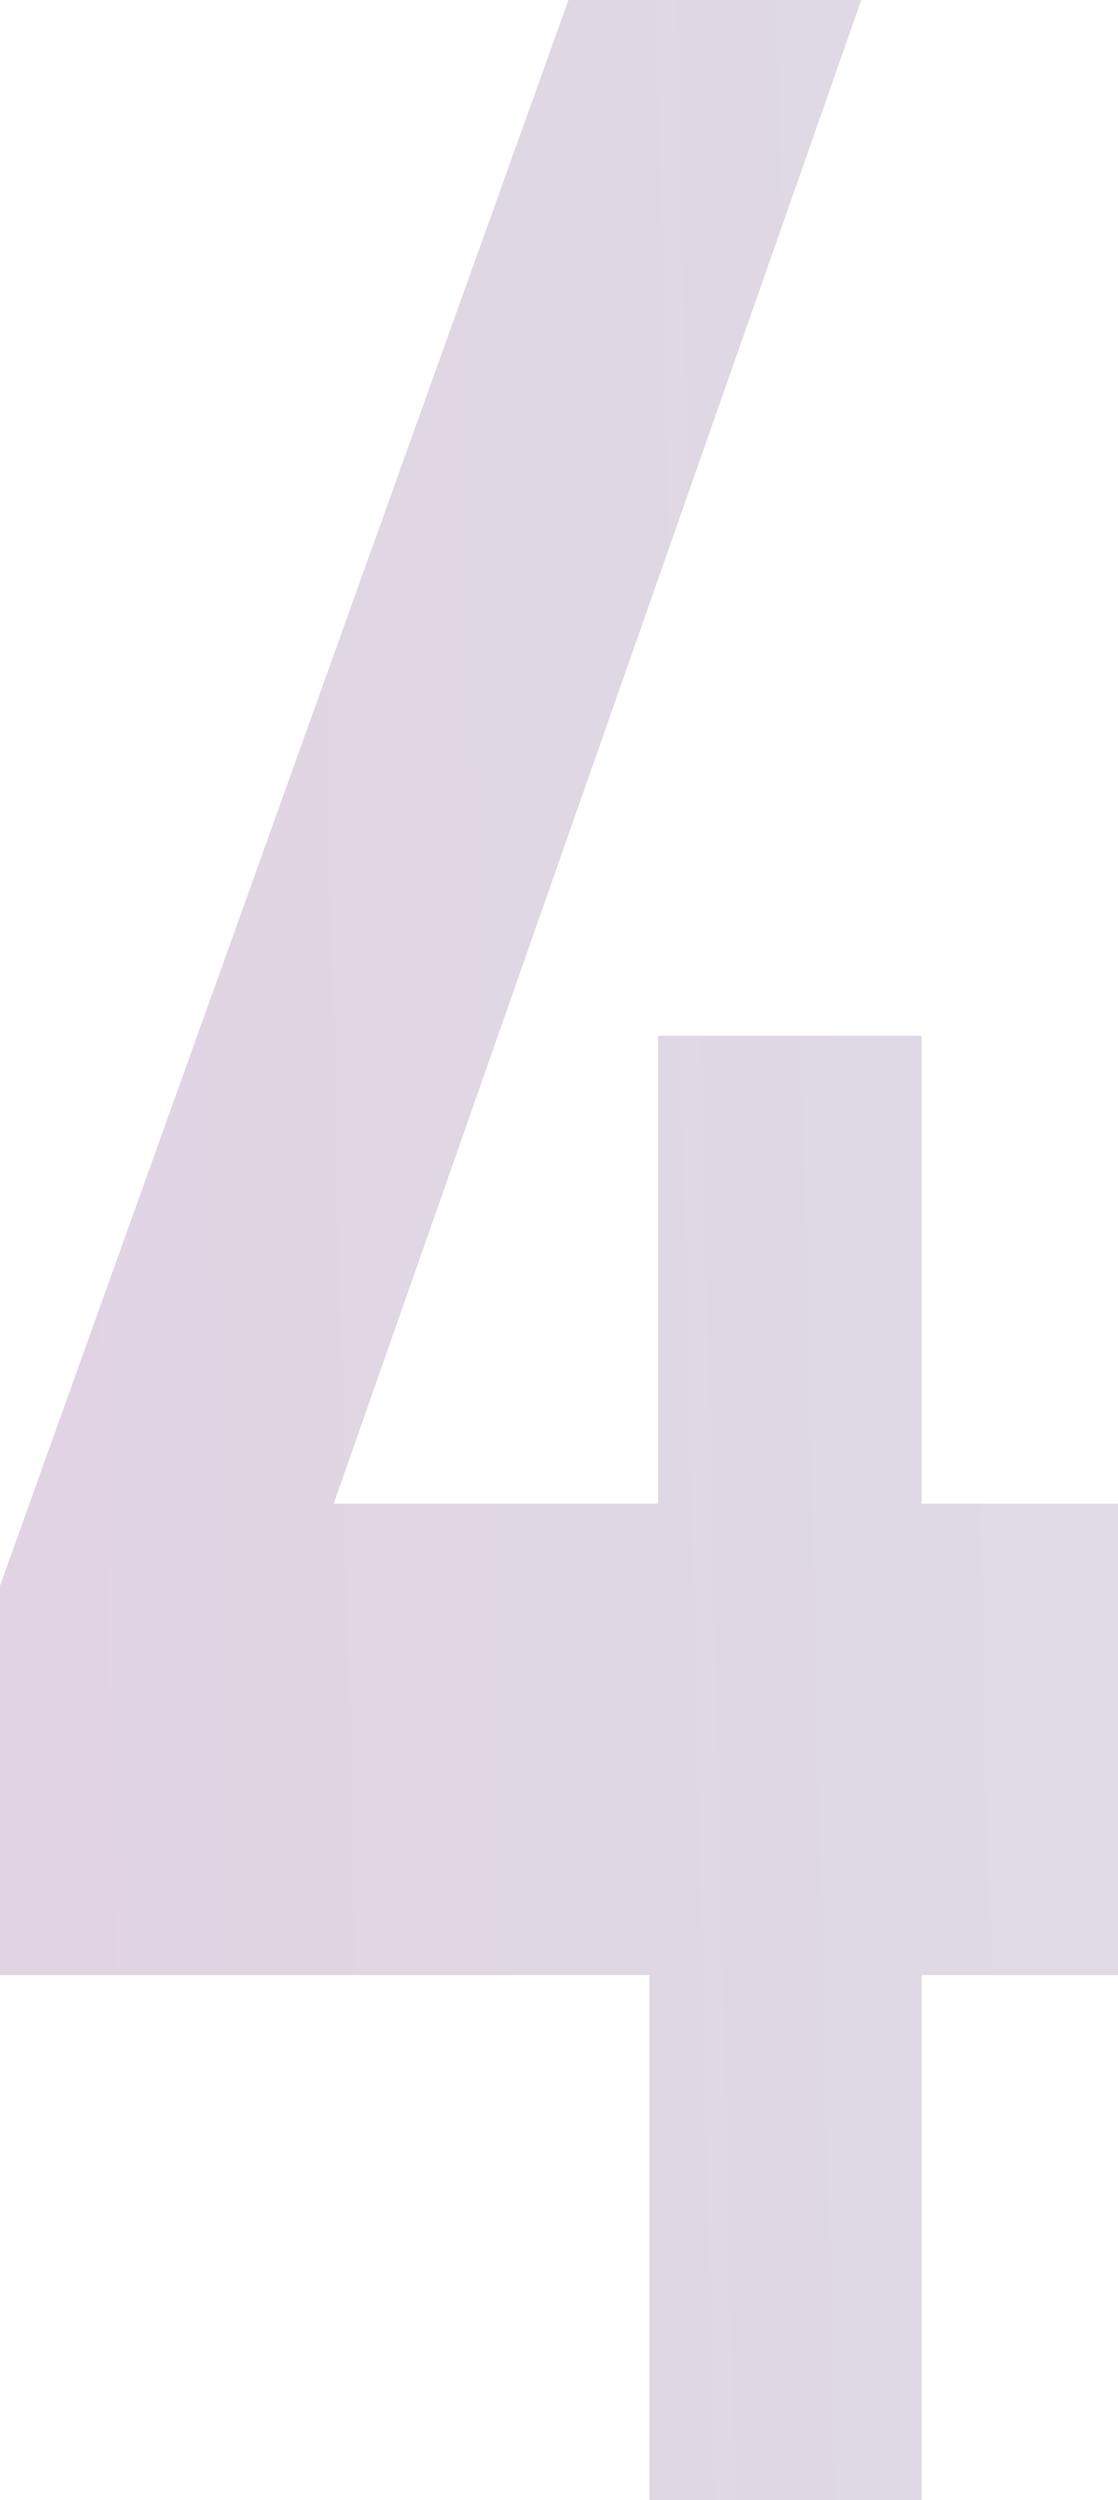 <svg width="145" height="324" viewBox="0 0 145 324" fill="none" xmlns="http://www.w3.org/2000/svg">
  <path d="M0 255.96V205.509L73.729 0H111.71L39.545 205.509L21.895 194.863H145V255.96H0ZM84.23 324V255.96L85.347 194.863V134.229H119.53V324H84.23Z" fill="url(#paint0_linear_3371_20621)" fill-opacity="0.2" />
  <defs>
    <linearGradient id="paint0_linear_3371_20621" x1="-3.01729e-08" y1="37.969" x2="125.039" y2="35.038" gradientUnits="userSpaceOnUse">
      <stop stop-color="#6C2276" />
      <stop offset="0.25" stop-color="#682D78" />
      <stop offset="0.5" stop-color="#643579" />
      <stop offset="0.75" stop-color="#613B7A" />
      <stop offset="1" stop-color="#5D447C" />
    </linearGradient>
  </defs>
</svg>